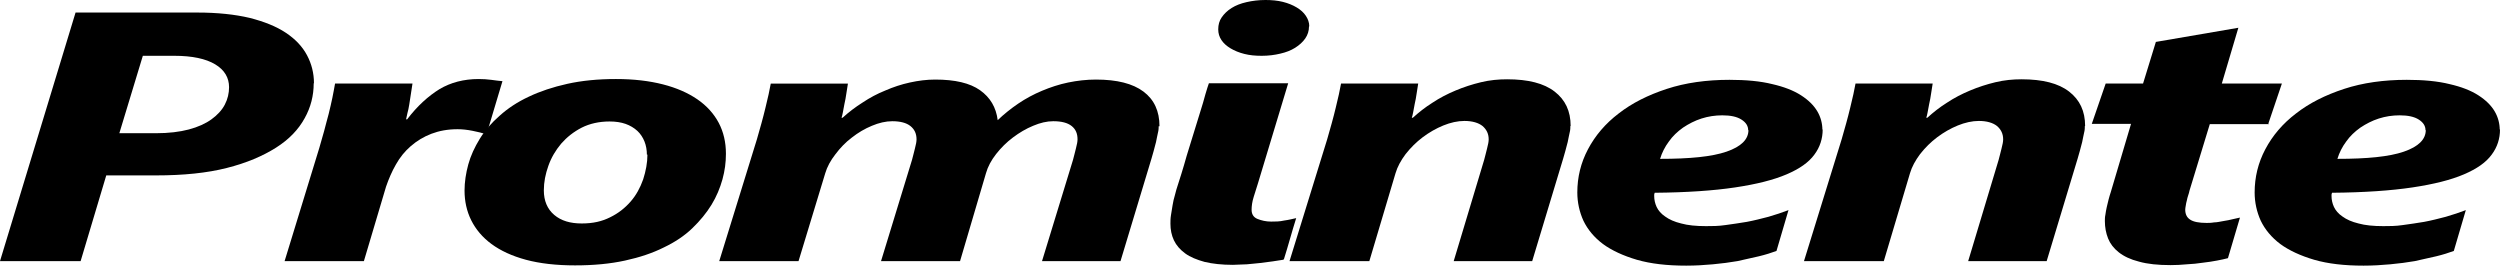 <?xml version="1.0" encoding="UTF-8"?>
<svg id="Layer_7" xmlns="http://www.w3.org/2000/svg" viewBox="0 0 93.64 9.95">
  <path d="M11.75,3.12c0,.46-.11.9-.34,1.31-.23.42-.58.79-1.07,1.1s-1.09.57-1.84.76c-.74.19-1.63.28-2.66.28h-1.86l-.96,3.21H0L2.83.47h4.56c.75,0,1.41.07,1.96.2.55.14,1,.32,1.36.56s.62.52.79.84.26.67.26,1.05h-.01ZM8.58,3.27c0-.36-.17-.65-.52-.86s-.86-.32-1.53-.32h-1.18l-.88,2.9h1.37c.48,0,.89-.05,1.23-.14.34-.09.63-.22.85-.38s.39-.34.5-.55c.11-.21.16-.43.16-.66h0Z"/>
  <path d="M18.22,5.03h-.02c-.13-.05-.3-.09-.5-.13s-.39-.06-.56-.06c-.37,0-.69.06-.98.17-.29.11-.55.27-.77.46-.22.19-.41.42-.56.69-.15.26-.27.54-.37.83l-.83,2.79h-2.97l1.3-4.24c.06-.2.12-.41.18-.63.06-.22.11-.43.17-.64.05-.21.1-.41.14-.61.04-.19.07-.37.1-.53h2.9c-.02.13-.04.26-.06.39-.02.13-.04.26-.06.39-.02.12-.04.23-.07.33-.02.1-.04.18-.05.23h.04c.38-.5.79-.87,1.21-1.13.42-.25.91-.38,1.47-.38.16,0,.32.01.47.03s.29.04.42.05l-.59,1.97v.02Z"/>
  <path d="M27.19,5.77c0,.31-.04.62-.13.95-.09.32-.22.64-.41.95s-.43.6-.72.88c-.29.28-.65.52-1.07.72-.42.21-.9.37-1.45.49-.55.12-1.17.18-1.87.18s-1.32-.07-1.84-.21-.95-.34-1.29-.59-.59-.55-.76-.89-.25-.72-.25-1.11c0-.32.05-.65.14-.98s.24-.65.43-.96.44-.6.75-.87c.3-.27.66-.51,1.09-.71.42-.2.9-.36,1.44-.48s1.15-.18,1.82-.18,1.25.07,1.76.2.94.32,1.29.56c.35.24.62.54.8.88.18.34.27.73.27,1.15v.02ZM24.23,5.8c0-.18-.03-.35-.09-.5s-.15-.29-.27-.4-.27-.2-.44-.26c-.17-.06-.37-.09-.6-.09-.39,0-.74.08-1.04.23-.31.16-.56.36-.77.6-.21.25-.37.52-.48.83-.11.31-.17.61-.17.92,0,.39.13.7.39.92s.6.32,1.03.32.76-.08,1.06-.23c.31-.15.56-.35.77-.59.21-.24.36-.52.47-.83.1-.31.16-.62.16-.93h-.02Z"/>
  <path d="M43.4,4.72c0,.06,0,.15-.03.26s-.04.22-.07.34c-.03.12-.06.23-.09.34-.03.11-.06.2-.08.28l-1.16,3.84h-2.94l1.16-3.79c.04-.14.07-.28.11-.43s.06-.26.06-.34c0-.22-.07-.38-.22-.5s-.38-.18-.69-.18c-.24,0-.49.06-.75.17-.27.11-.52.26-.76.44-.24.18-.45.39-.63.62s-.31.47-.38.72l-.97,3.29h-2.96l1.16-3.79c.04-.14.07-.28.11-.43s.06-.26.06-.34c0-.22-.08-.38-.23-.5-.15-.12-.38-.18-.68-.18-.24,0-.5.06-.76.17-.27.11-.52.26-.75.44-.24.18-.44.39-.62.63-.18.23-.31.47-.38.71l-1,3.29h-2.97l1.41-4.56c.06-.2.11-.4.17-.6s.1-.39.15-.58c.04-.18.08-.35.12-.51.03-.16.06-.29.08-.4h2.89c-.02.12-.04.25-.06.38s-.04.26-.07.38c-.02.12-.04.23-.06.32s-.03.16-.05.2h.04c.23-.21.48-.4.75-.57.27-.18.55-.33.85-.45.3-.13.6-.23.92-.3s.63-.11.95-.11c.74,0,1.3.13,1.68.4.38.27.6.64.66,1.12.23-.22.49-.43.77-.62s.58-.35.89-.48.64-.24.98-.31.69-.11,1.04-.11c.79,0,1.38.15,1.78.45.4.3.6.73.6,1.3h-.03Z"/>
  <path d="M48.06,9.73c-.11.02-.24.04-.39.06-.15.02-.3.04-.46.06s-.33.03-.51.05c-.18,0-.35.02-.52.02-.41,0-.77-.04-1.06-.11-.29-.08-.54-.18-.73-.32-.19-.14-.33-.3-.42-.49-.09-.19-.13-.4-.13-.62,0-.1,0-.2.02-.32.02-.12.04-.24.06-.37.02-.13.05-.26.09-.39.03-.13.07-.26.11-.38.02-.07.07-.21.13-.41s.13-.42.2-.68c.08-.26.16-.52.25-.81.09-.28.17-.55.25-.81.08-.26.15-.48.2-.68.06-.2.1-.33.13-.41h2.97l-1.13,3.74c-.05.15-.1.32-.16.51-.06.19-.08.35-.08.49,0,.16.07.28.22.34s.32.1.51.1c.16,0,.32,0,.49-.04.16-.02.31-.06.45-.09-.08.26-.16.52-.23.77s-.15.51-.23.77l-.03.02ZM49.03.99c0,.17-.05.32-.14.45s-.22.25-.38.35-.34.17-.56.22c-.21.05-.44.08-.69.08s-.45-.02-.65-.07-.37-.12-.52-.21-.26-.19-.34-.31c-.08-.12-.12-.25-.12-.4,0-.17.04-.32.13-.45s.21-.25.37-.35.34-.17.56-.22.45-.08.71-.08c.23,0,.45.02.65.07s.37.12.52.21.26.19.34.31c.08.12.13.25.13.4h-.01Z"/>
  <path d="M58.82,4.72c0,.06,0,.15-.03.26s-.04.22-.07.34c-.03.12-.06.23-.09.34-.03.11-.06.2-.08.28l-1.16,3.84h-2.94l1.14-3.79c.04-.14.07-.28.11-.43s.06-.26.06-.34c0-.21-.08-.37-.23-.5-.15-.12-.38-.19-.68-.19-.25,0-.52.06-.79.17s-.53.26-.77.44-.45.39-.64.63c-.18.24-.31.48-.38.72l-.98,3.29h-2.99l1.41-4.56c.06-.2.11-.4.17-.6s.1-.39.15-.58c.04-.18.08-.35.12-.51.03-.16.06-.29.08-.4h2.89c-.02.12-.04.25-.06.38s-.04.26-.07.38c-.02.12-.04.23-.06.32s-.03.16-.05.2h.04c.22-.2.46-.39.73-.56.27-.18.56-.33.87-.46.31-.13.62-.23.95-.31.33-.08.66-.11.98-.11.79,0,1.38.15,1.78.46.4.31.6.73.6,1.29h0Z"/>
  <path d="M68.27,4.85c0,.34-.1.66-.31.94-.21.29-.55.53-1.04.74s-1.13.37-1.93.49c-.8.12-1.81.19-3.01.2-.01.03-.02.05-.02.07v.06c0,.13.03.27.09.4.06.13.17.26.32.36.15.11.35.2.6.26.25.07.56.1.93.1.22,0,.47,0,.73-.04s.53-.07.8-.12c.27-.05.54-.12.81-.19.27-.08.52-.16.75-.25l-.45,1.53c-.19.07-.41.14-.66.2s-.52.12-.8.18c-.29.05-.59.09-.92.12-.32.03-.66.05-1,.05-.72,0-1.33-.07-1.85-.22-.51-.15-.94-.35-1.27-.59-.33-.25-.57-.54-.73-.87-.15-.33-.23-.69-.23-1.06,0-.57.13-1.11.4-1.62s.65-.96,1.15-1.34c.5-.39,1.1-.69,1.8-.92.7-.23,1.49-.34,2.35-.34.62,0,1.16.05,1.6.16.44.1.8.24,1.08.42s.48.38.61.6.19.46.19.7v-.02ZM65.48,4.88c0-.16-.08-.29-.25-.4s-.41-.16-.72-.16c-.27,0-.53.04-.78.12s-.48.2-.69.34c-.21.15-.39.32-.53.52-.15.2-.26.42-.33.65,1.11,0,1.94-.08,2.49-.27.55-.19.82-.46.82-.81h0Z"/>
  <path d="M78.09,4.72c0,.06,0,.15-.03.26s-.04.22-.07.34c-.03.12-.06.23-.09.34-.03.11-.06.2-.08.28l-1.16,3.84h-2.94l1.14-3.79c.04-.14.07-.28.11-.43s.06-.26.06-.34c0-.21-.08-.37-.23-.5-.15-.12-.38-.19-.68-.19-.25,0-.52.06-.79.17-.27.11-.53.26-.77.44s-.45.39-.64.63c-.18.24-.31.48-.38.72l-.98,3.29h-2.99l1.41-4.56c.06-.2.11-.4.17-.6s.1-.39.15-.58c.04-.18.08-.35.12-.51.03-.16.06-.29.08-.4h2.89c-.02.12-.04.25-.06.38s-.04.26-.07.38c-.02.12-.04.23-.06.32s-.03.16-.05.2h.04c.22-.2.46-.39.73-.56.27-.18.56-.33.87-.46.31-.13.62-.23.95-.31.33-.08.66-.11.98-.11.79,0,1.38.15,1.78.46s.6.73.6,1.29h-.01Z"/>
  <path d="M84.99,4.65h-2.22l-.76,2.49c-.01.06-.03.12-.05.18s-.04.13-.05.19c-.02.06-.03.13-.04.19s-.02.11-.02.15c0,.17.06.3.19.38.12.08.33.12.61.12.07,0,.17,0,.28-.02.11,0,.23-.03.35-.05.12-.02.24-.04.35-.07s.2-.04.27-.06l-.45,1.52c-.11.03-.25.06-.41.09s-.34.06-.53.08c-.19.03-.39.05-.6.06-.21.02-.41.03-.61.03-.47,0-.86-.04-1.18-.13-.32-.08-.57-.2-.76-.35-.19-.15-.32-.32-.4-.52s-.12-.42-.12-.65c0-.07,0-.15.02-.24.01-.09.03-.18.05-.28.02-.1.05-.19.07-.29.03-.1.05-.19.08-.27l.76-2.56h-1.47l.52-1.51h1.4l.48-1.56,3.09-.53-.62,2.09h2.25l-.51,1.51h.03Z"/>
  <path d="M93.64,4.85c0,.34-.1.66-.31.94-.21.29-.55.53-1.04.74s-1.13.37-1.93.49c-.8.12-1.81.19-3.01.2-.01.03-.02.05-.02.07v.06c0,.13.03.27.09.4.06.13.17.26.32.36.15.11.35.2.6.26.25.07.56.1.93.1.22,0,.47,0,.73-.04s.53-.07.8-.12c.27-.05.54-.12.81-.19.27-.08.52-.16.75-.25l-.45,1.53c-.19.07-.41.14-.66.2s-.52.12-.8.18c-.29.05-.59.09-.92.12-.32.03-.66.05-1,.05-.72,0-1.33-.07-1.85-.22-.51-.15-.94-.35-1.27-.59-.33-.25-.57-.54-.73-.87-.15-.33-.23-.69-.23-1.06,0-.57.13-1.11.4-1.62.27-.51.65-.96,1.15-1.34.5-.39,1.1-.69,1.8-.92.7-.23,1.49-.34,2.35-.34.62,0,1.16.05,1.6.16.44.1.8.24,1.08.42s.48.38.61.6.19.46.19.7v-.02ZM90.85,4.88c0-.16-.08-.29-.25-.4s-.41-.16-.72-.16c-.27,0-.53.04-.78.12s-.48.2-.69.34c-.21.15-.39.32-.53.52-.15.2-.26.42-.33.65,1.11,0,1.94-.08,2.49-.27.55-.19.82-.46.82-.81h0Z"/>
</svg>